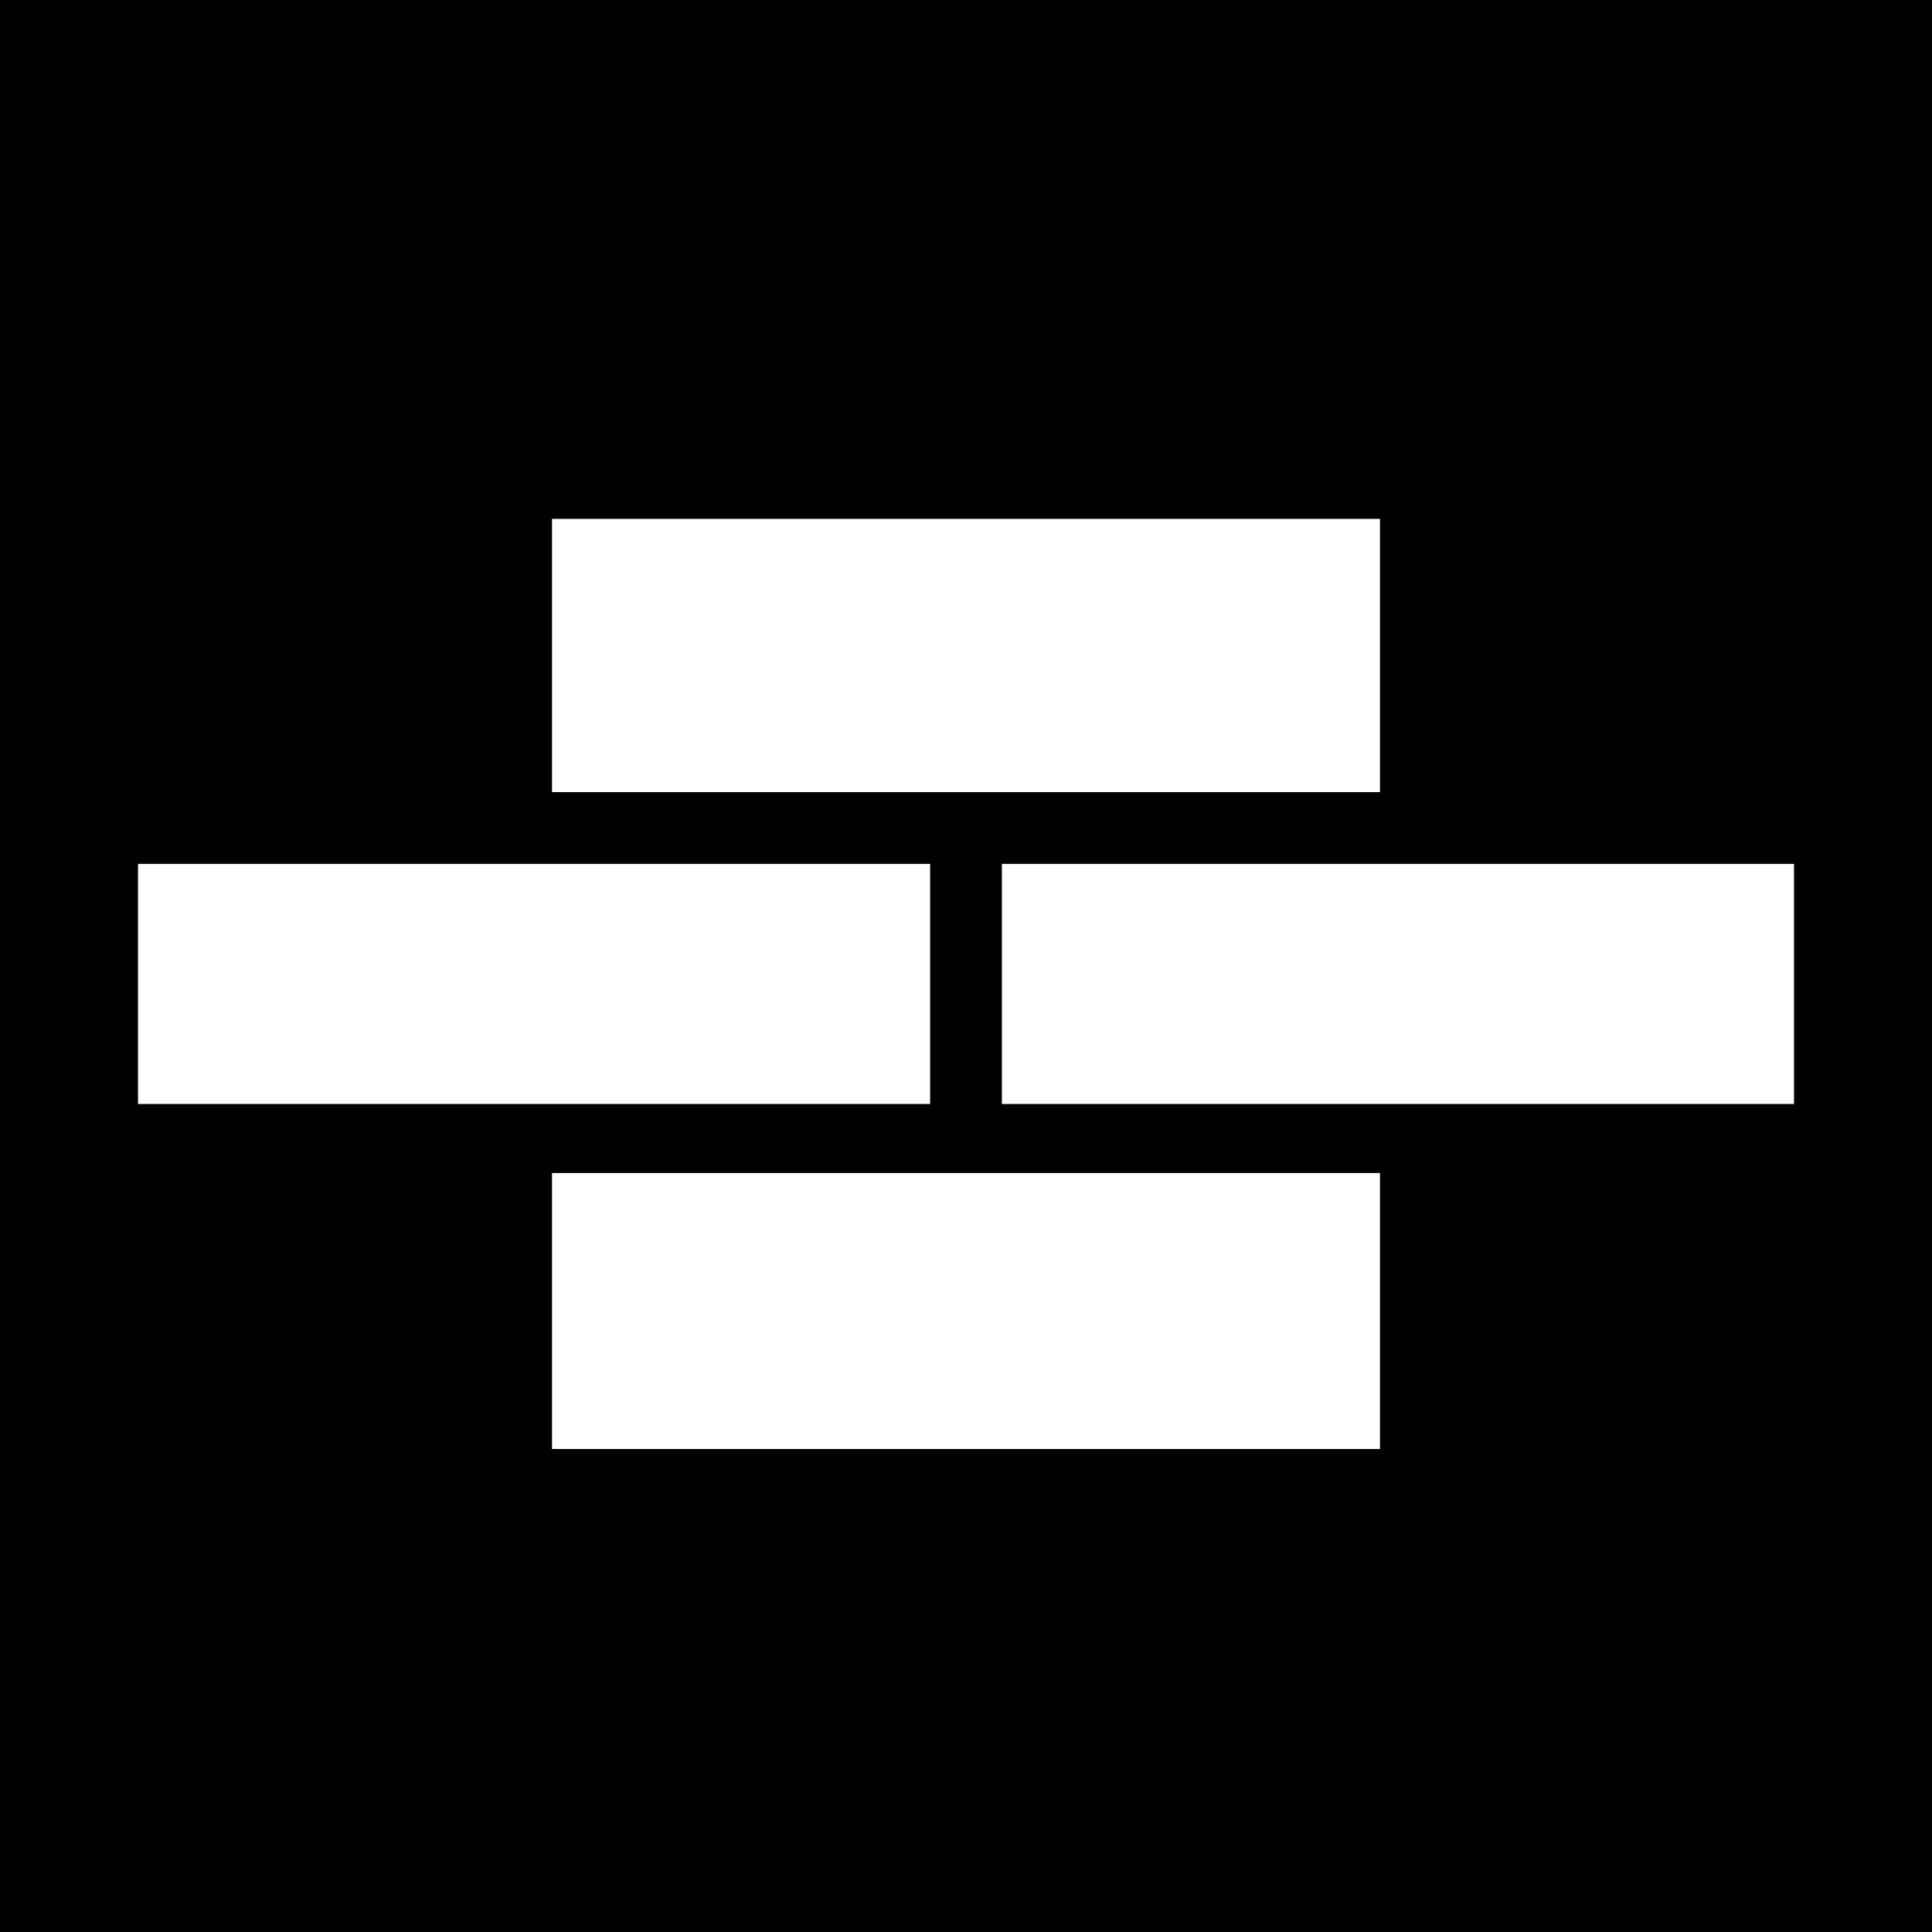 <?xml version="1.0" standalone="no"?>
<!DOCTYPE svg PUBLIC "-//W3C//DTD SVG 20010904//EN"
 "http://www.w3.org/TR/2001/REC-SVG-20010904/DTD/svg10.dtd">
<svg version="1.0" xmlns="http://www.w3.org/2000/svg"
 width="700pt" height="700pt" viewBox="0 0 700 700"
 preserveAspectRatio="xMidYMid meet">
<g transform="translate(0,700) scale(0.1,-0.1)"
fill="#000000" stroke="none">
<path d="M0 3500 l0 -3500 3500 0 3500 0 0 3500 0 3500 -3500 0 -3500 0 0
-3500z m5000 1125 l0 -495 -1500 0 -1500 0 0 495 0 495 1500 0 1500 0 0 -495z
m-1630 -1190 l0 -435 -1435 0 -1435 0 0 435 0 435 1435 0 1435 0 0 -435z
m3130 0 l0 -435 -1435 0 -1435 0 0 435 0 435 1435 0 1435 0 0 -435z m-1500
-1185 l0 -500 -1500 0 -1500 0 0 500 0 500 1500 0 1500 0 0 -500z"/>
</g>
</svg>
